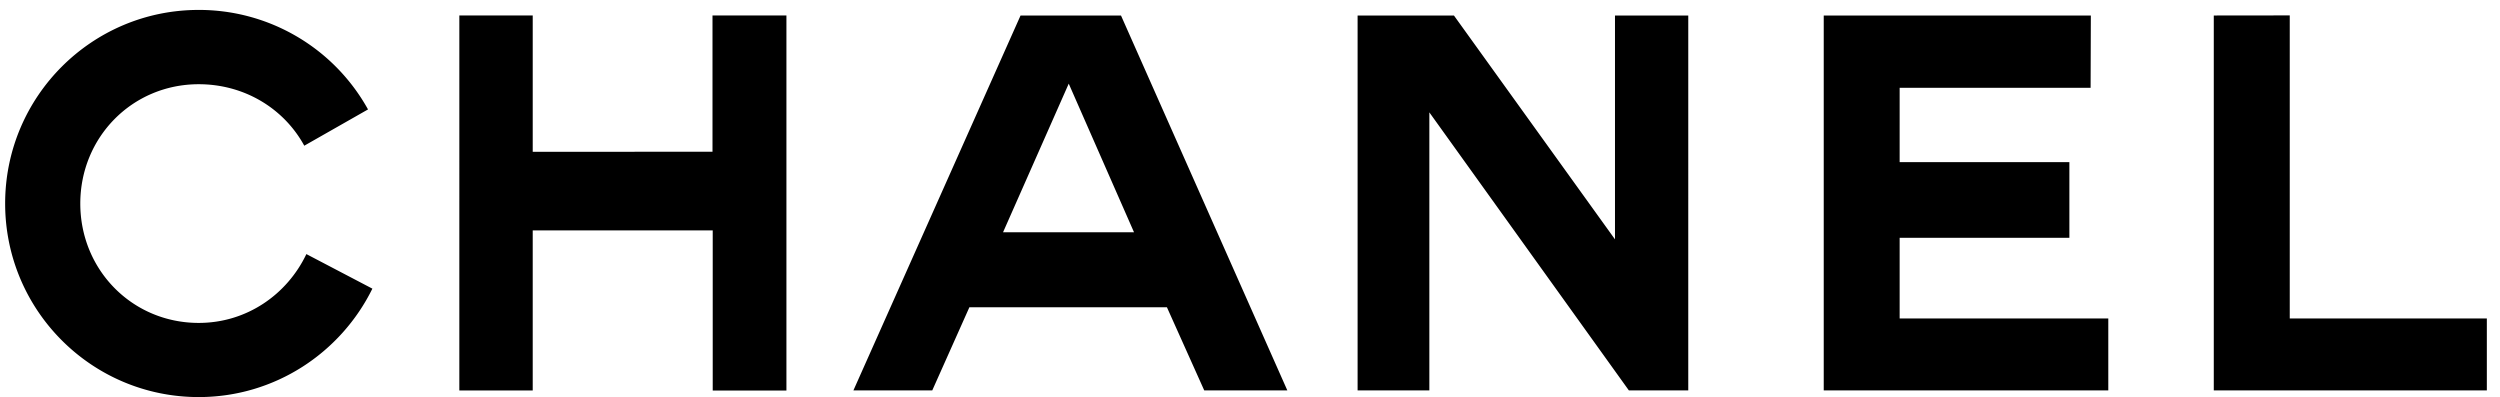 <svg xmlns="http://www.w3.org/2000/svg" id="i-logo" viewBox="0 0 170 27"><path d="M20.834 17.278c-1.315 2.756-4.064 4.68-7.32 4.68-4.515 0-8.054-3.6-8.054-8.116 0-4.515 3.54-8.115 8.054-8.115 3.097 0 5.79 1.642 7.177 4.181l4.334-2.467A13.137 13.137 0 0013.51.675C6.243.675.35 6.568.35 13.838c0 7.27 5.893 13.163 13.161 13.163 5.184 0 9.666-3.016 11.811-7.373l-4.488-2.35zm134.87-16.23l-5.167.006v25.495h18.568v-4.894h-13.402V1.047zm-78.59 14.748l-4.44-10.108-4.468 10.108h8.909zM87.54 26.549h-5.651l-2.537-5.653H65.917l-2.524 5.653h-5.362L69.396 1.058h6.833l11.31 25.491zm23.225 0h4.037V1.058h-4.983v15.218L98.87 1.058h-6.553v25.491h4.879V7.641l13.568 18.908zm31.412-25.495h-18.163v25.495h19.35v-4.894h-14.188v-5.483h11.542v-5.146h-11.542V5.972h12.985l.016-4.918zM48.45 10.317V1.05h5.027v25.506h-5.012V15.667h-12.24V26.55h-4.99V1.05h4.99v9.274l12.225-.007z" fill="#000" fill-rule="evenodd"></path></svg>